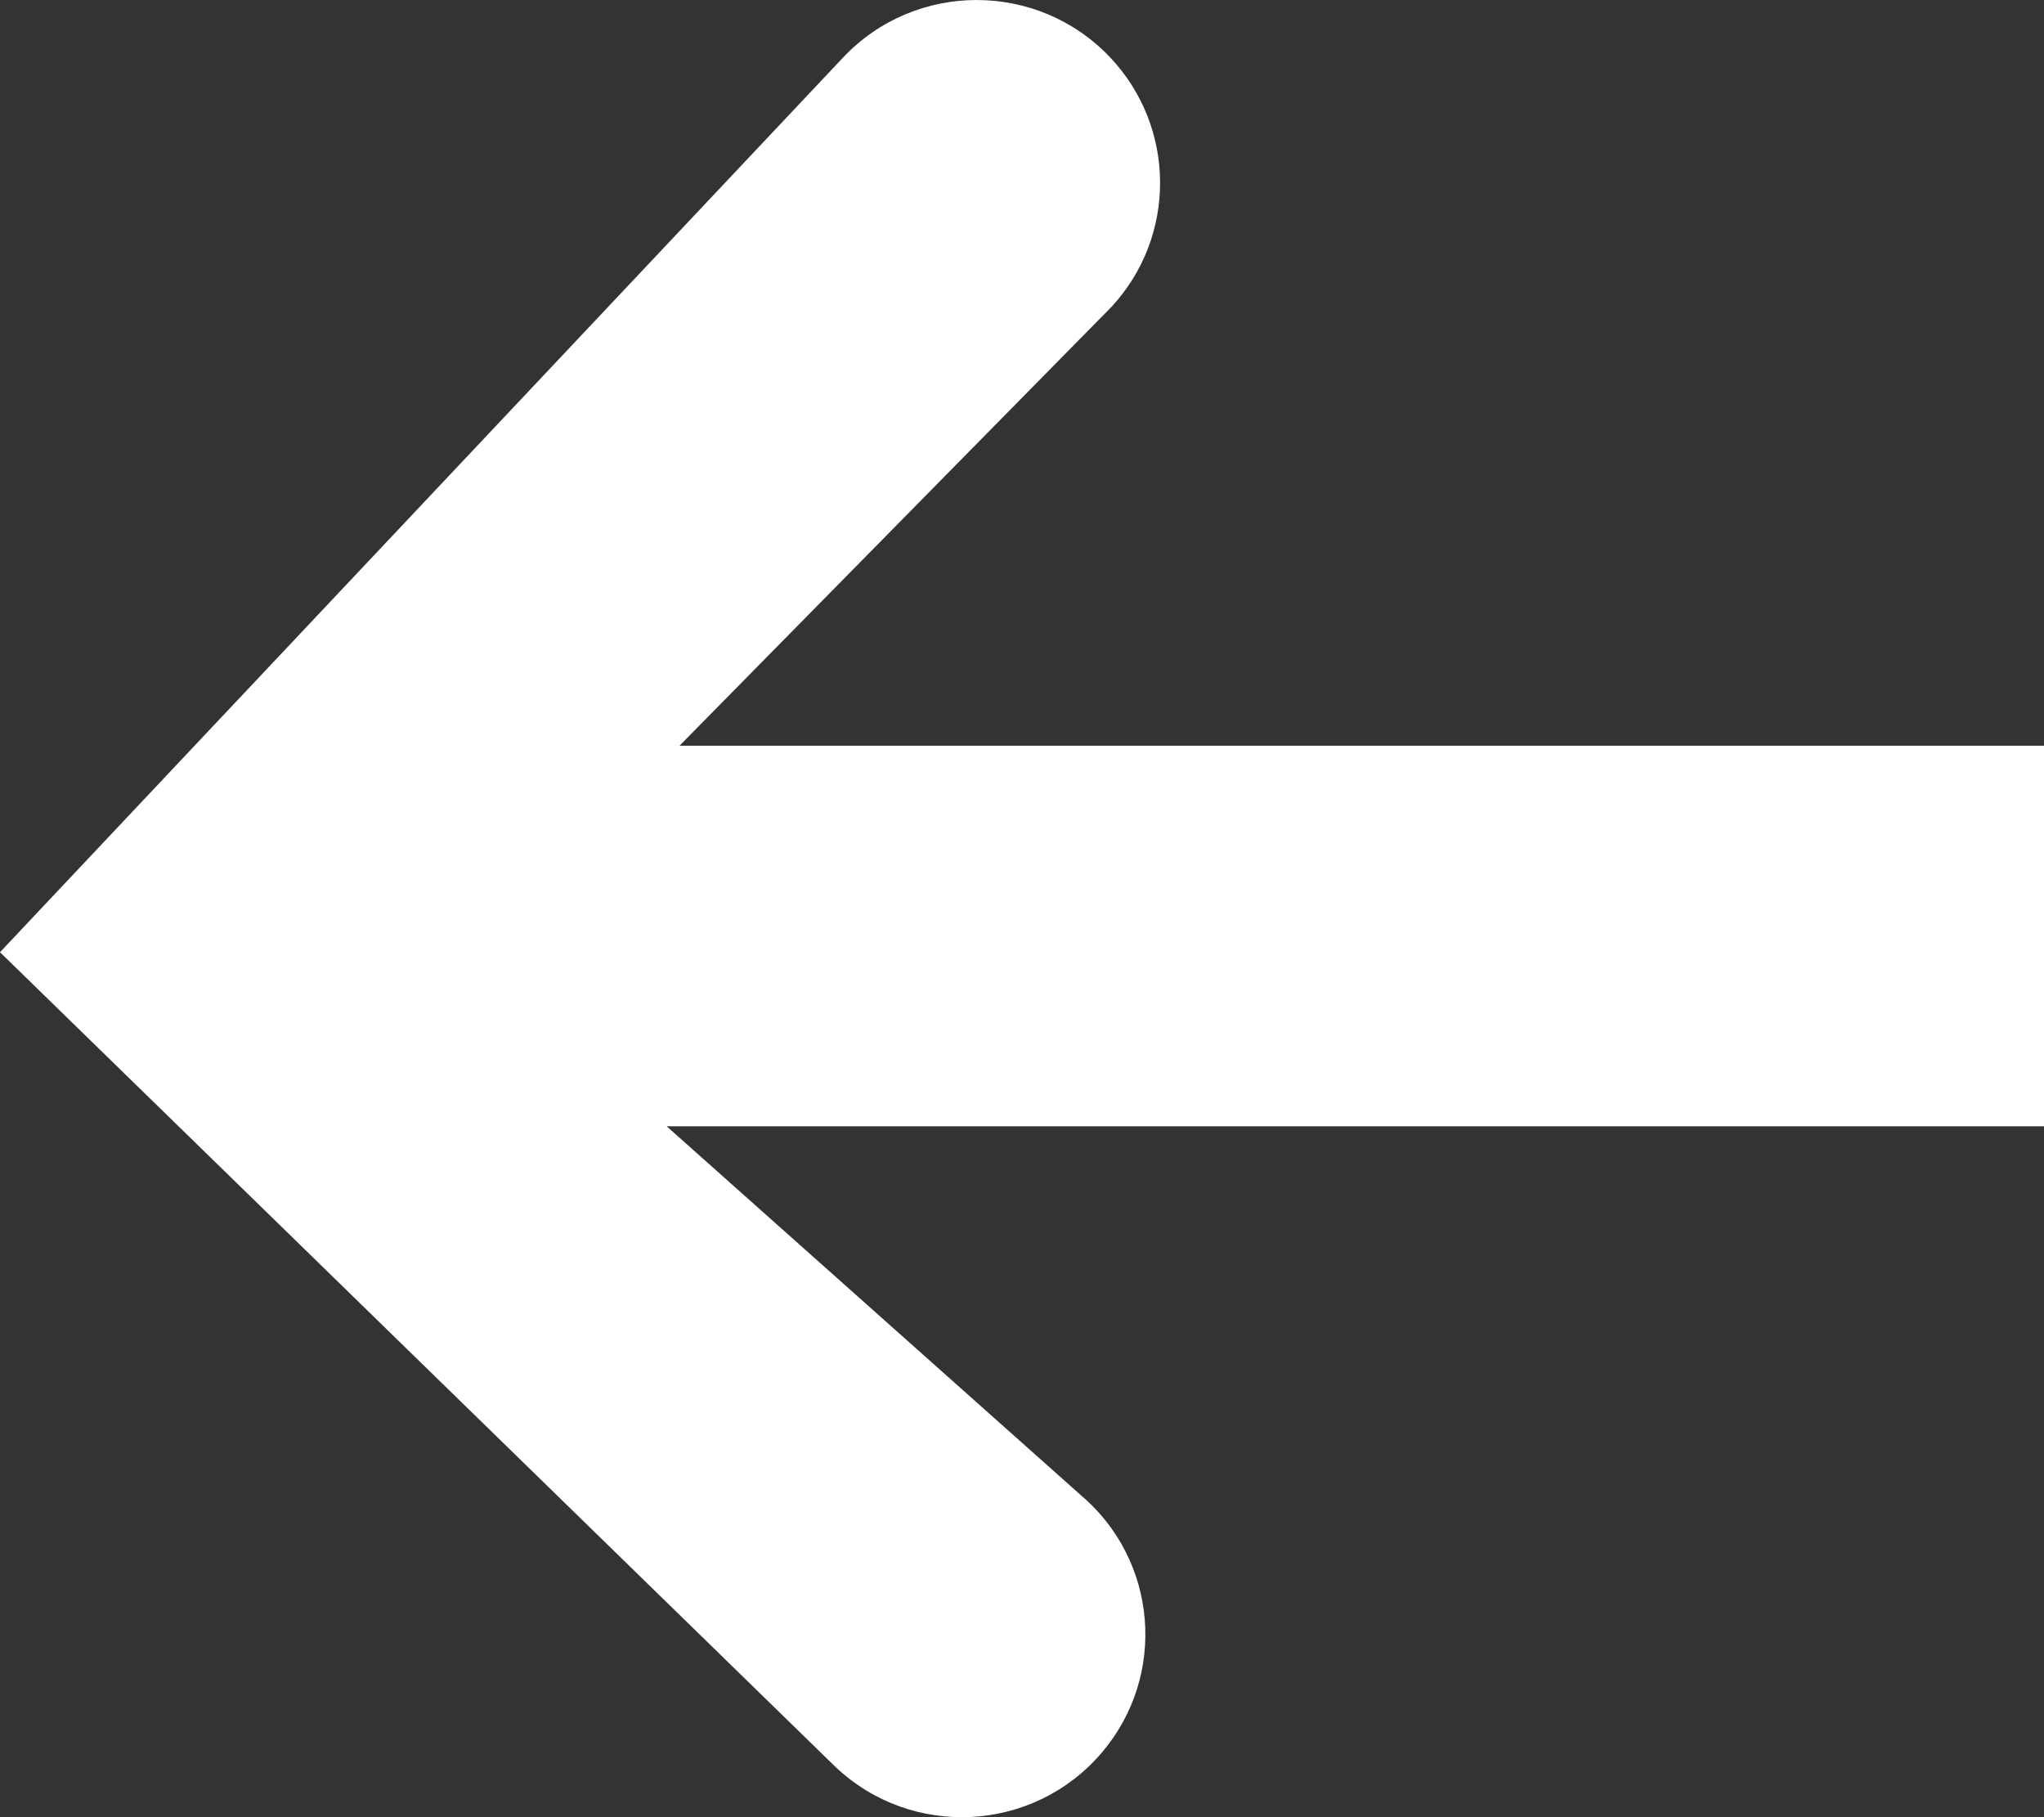 <?xml version="1.0" encoding="UTF-8"?> <svg xmlns="http://www.w3.org/2000/svg" width="18" height="16" viewBox="0 0 18 16" fill="none"><rect x="0" y="0" width="18" height="16" fill="#333333" stroke="none"/><path fill-rule="evenodd" clip-rule="evenodd" d="M5.984 6.566L9.787 2.703C10.364 2.081 10.358 1.12 9.775 0.504C9.136 -0.169 8.06 -0.168 7.423 0.508L1.33514e-05 8.384L7.356 15.556C8.03 16.195 9.104 16.137 9.704 15.43C10.28 14.752 10.196 13.736 9.515 13.162L5.871 9.917L5.871 9.917H18V6.566H5.984Z" fill="white"></path></svg> 